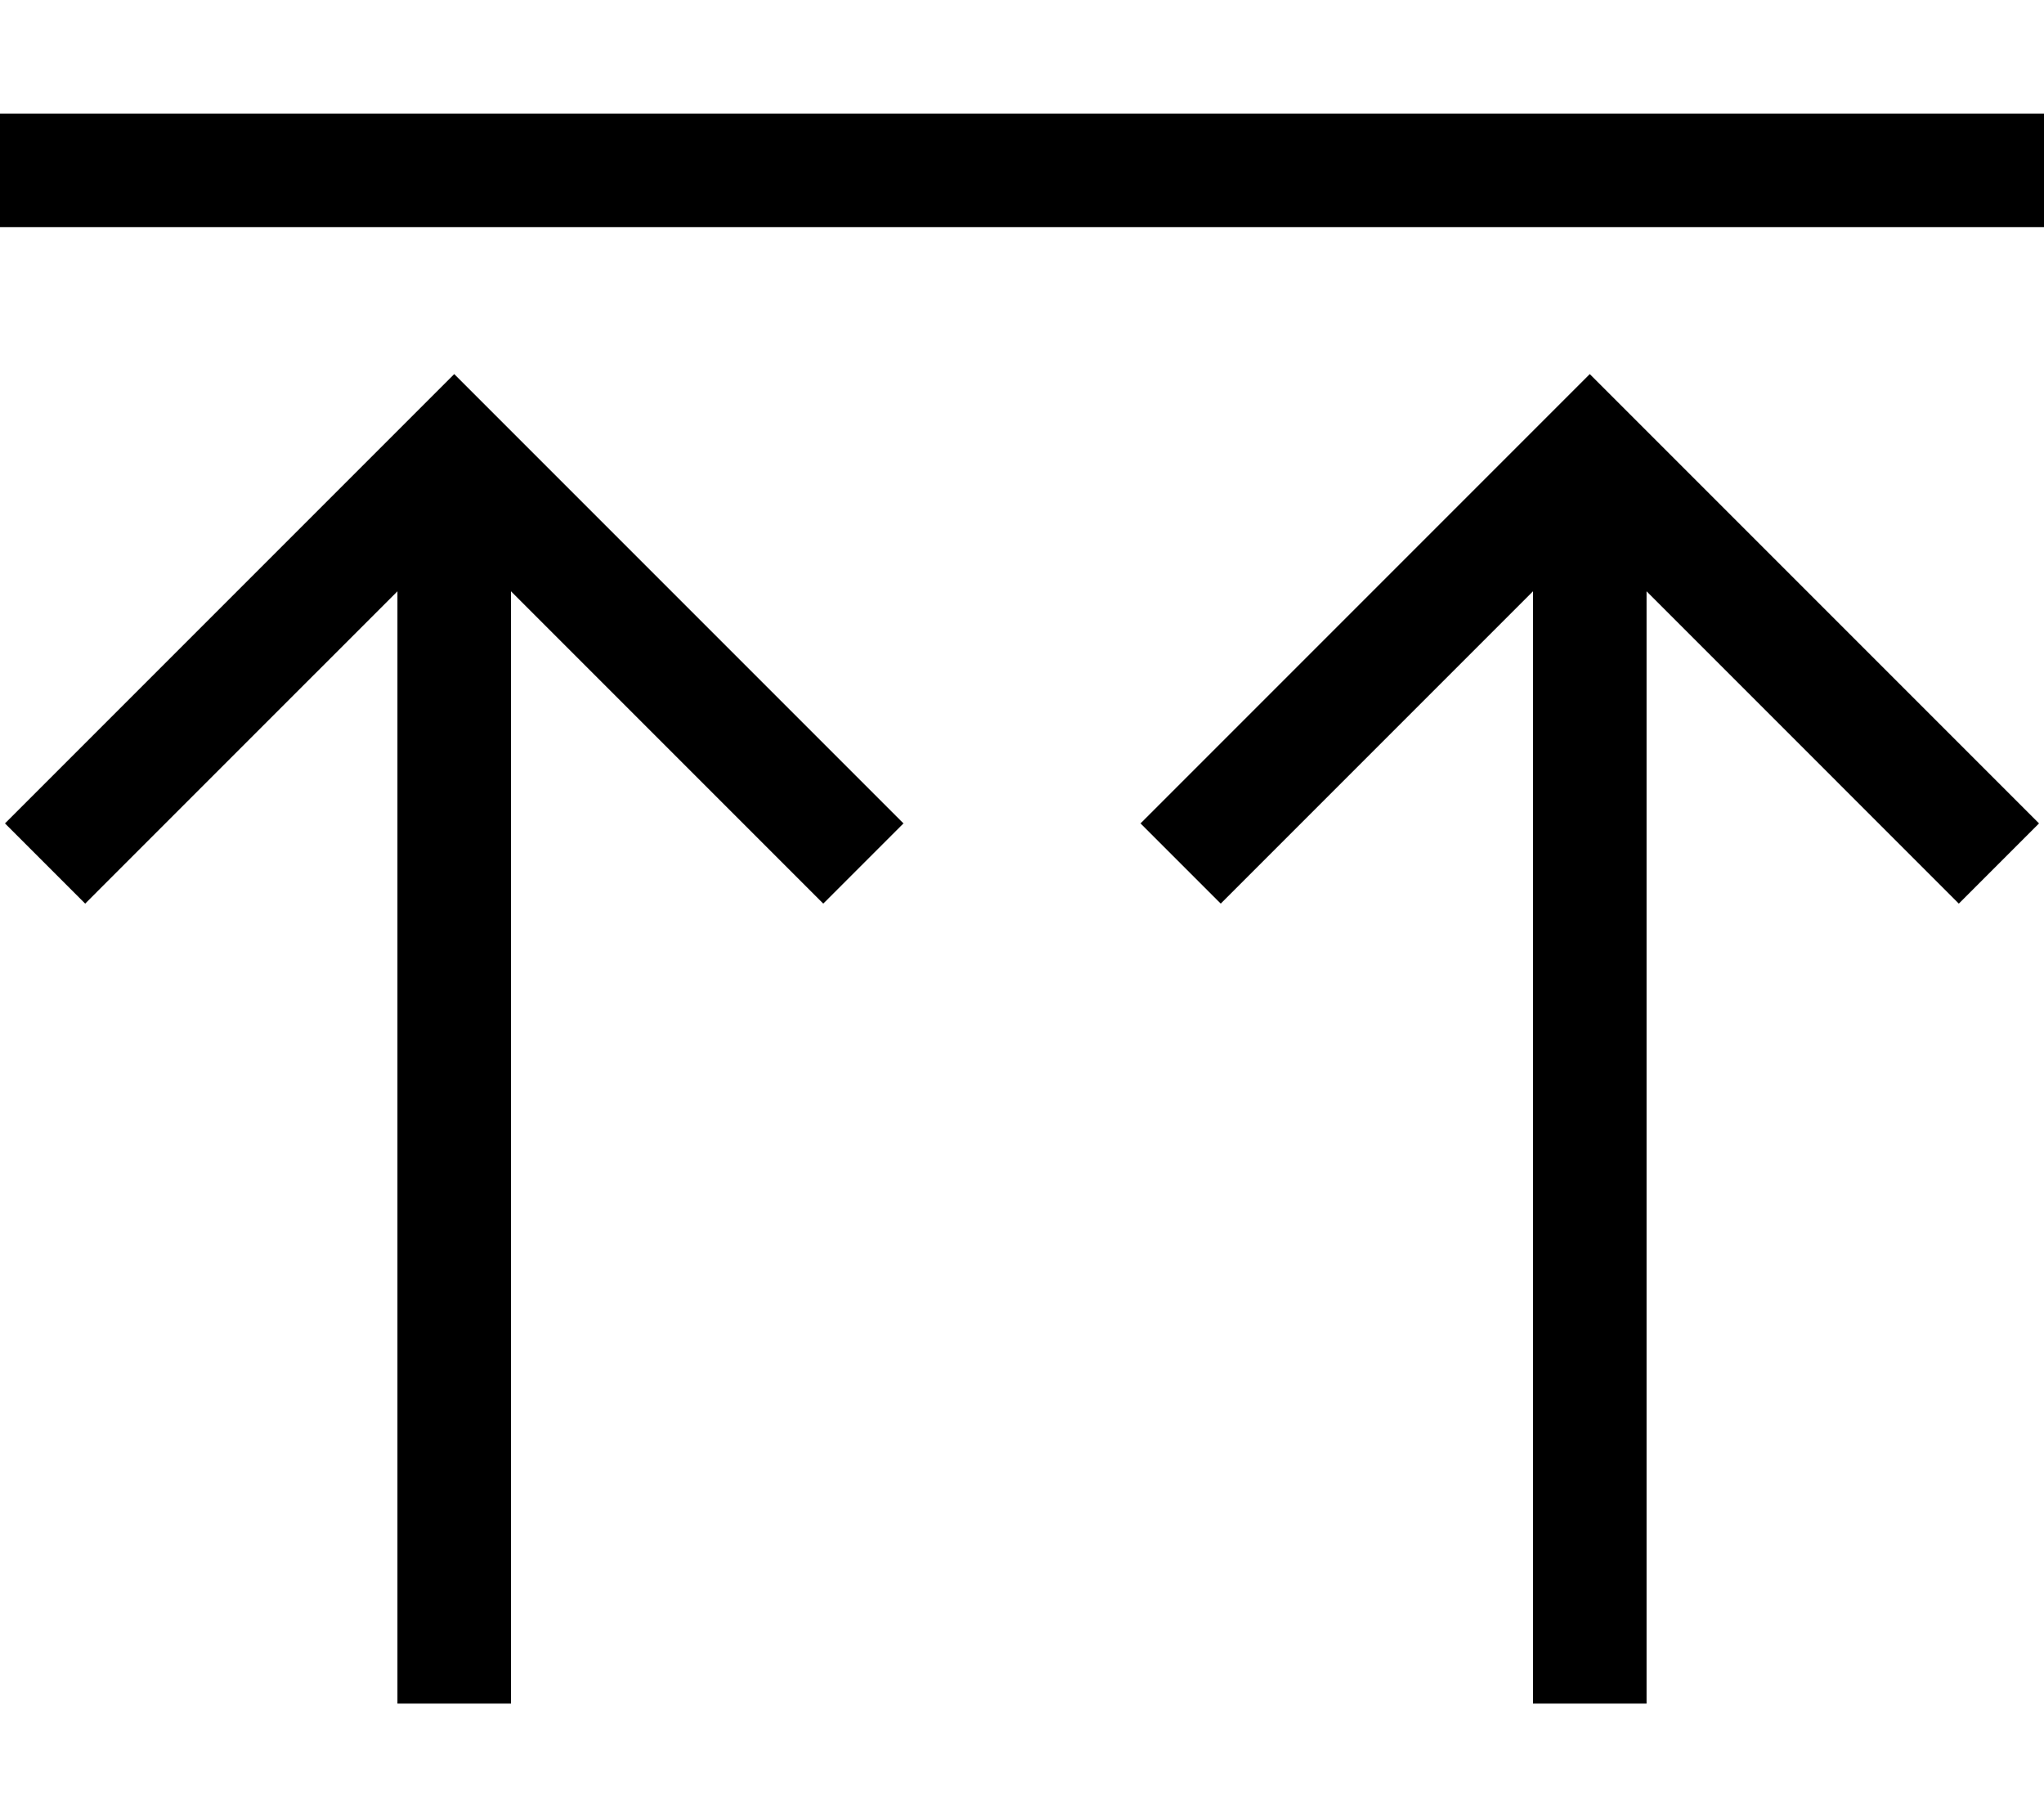 <svg xmlns="http://www.w3.org/2000/svg" viewBox="0 0 576 512"><!--! Font Awesome Pro 6.5.1 by @fontawesome - https://fontawesome.com License - https://fontawesome.com/license (Commercial License) Copyright 2023 Fonticons, Inc. --><path d="M16 64L0 64 0 32l16 0 544 0 16 0 0 32-16 0L16 64zm112 41.4l11.3 11.3 104 104L254.6 232 232 254.6l-11.3-11.3L144 166.6 144 464l0 16-32 0 0-16 0-297.4L35.3 243.3 24 254.6 1.4 232l11.3-11.3 104-104L128 105.4zm320 0l11.3 11.3 104 104L574.6 232 552 254.6l-11.3-11.3L464 166.6 464 464l0 16-32 0 0-16 0-297.4-76.7 76.7L344 254.6 321.4 232l11.3-11.3 104-104L448 105.4z"/></svg>